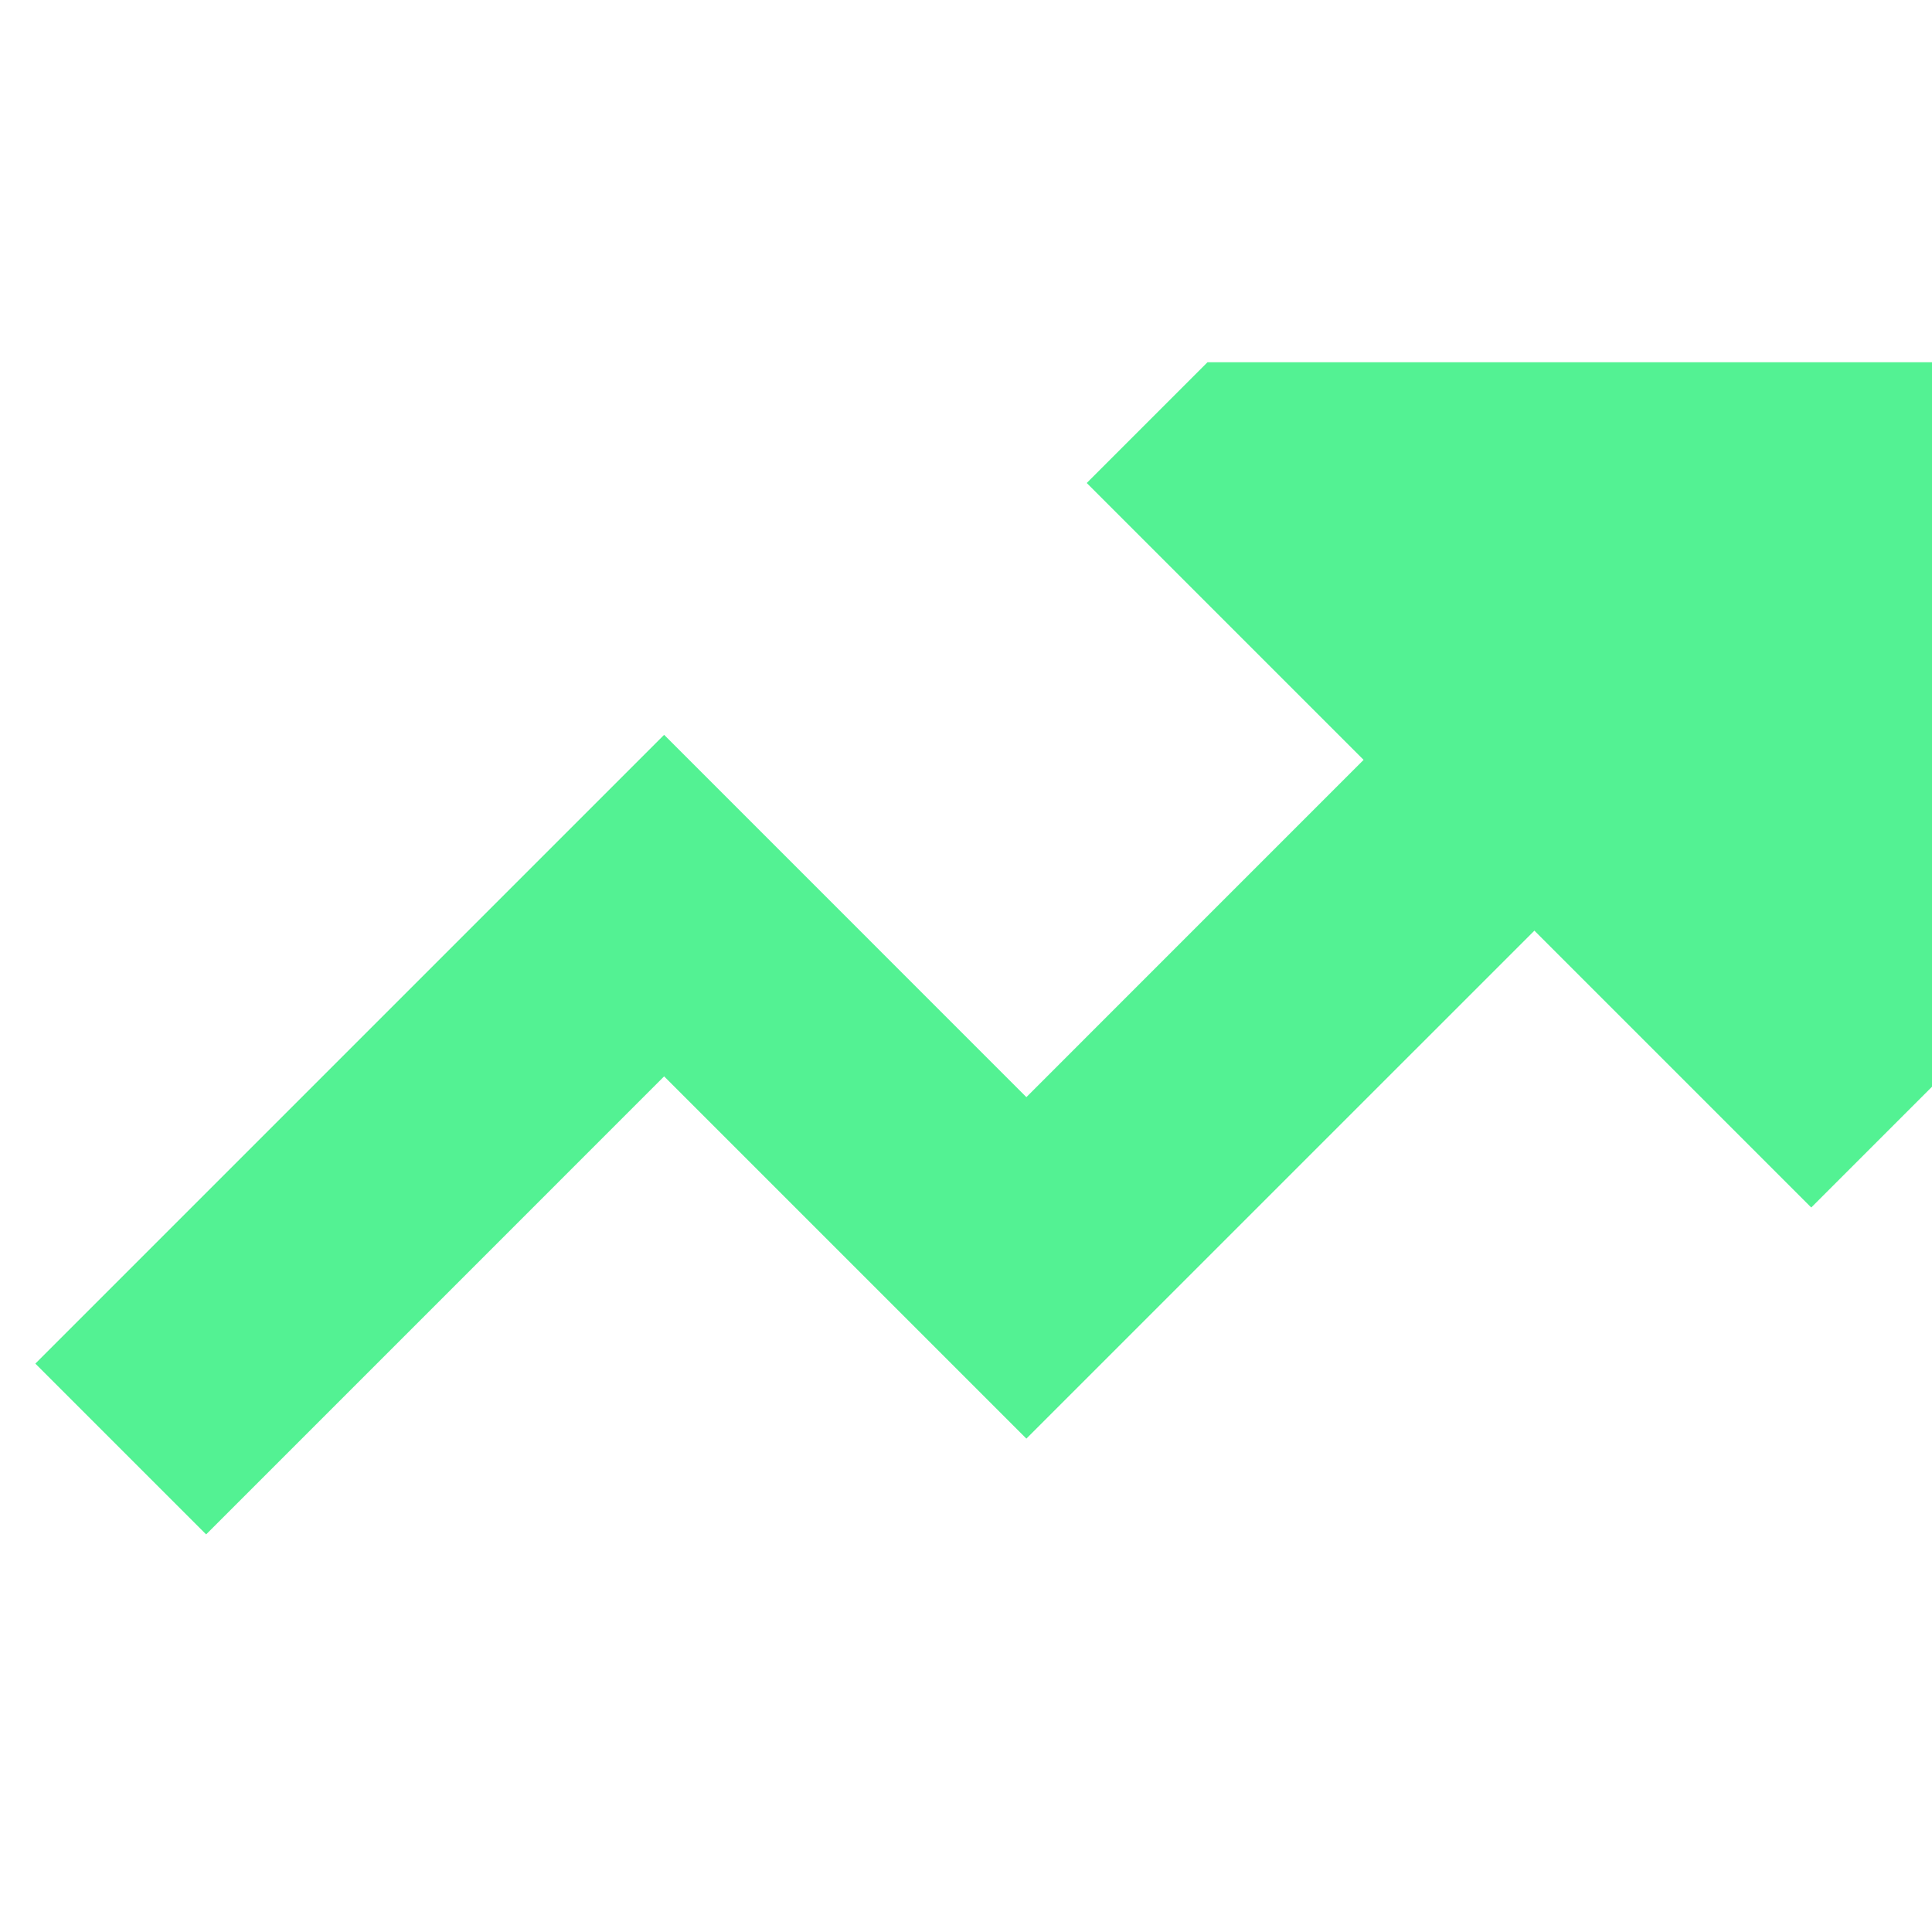 <svg width="40" height="40" viewBox="0 0 40 40" fill="none" xmlns="http://www.w3.org/2000/svg">
<path d="M25 7.5L22.5 10L28.232 15.732L21.25 22.715L13.75 15.214L0.732 28.232L4.268 31.768L13.75 22.285L21.25 29.785L31.768 19.268L37.5 25L40 22.5L40 7.5H25Z" fill="#53F293"/>
</svg>
